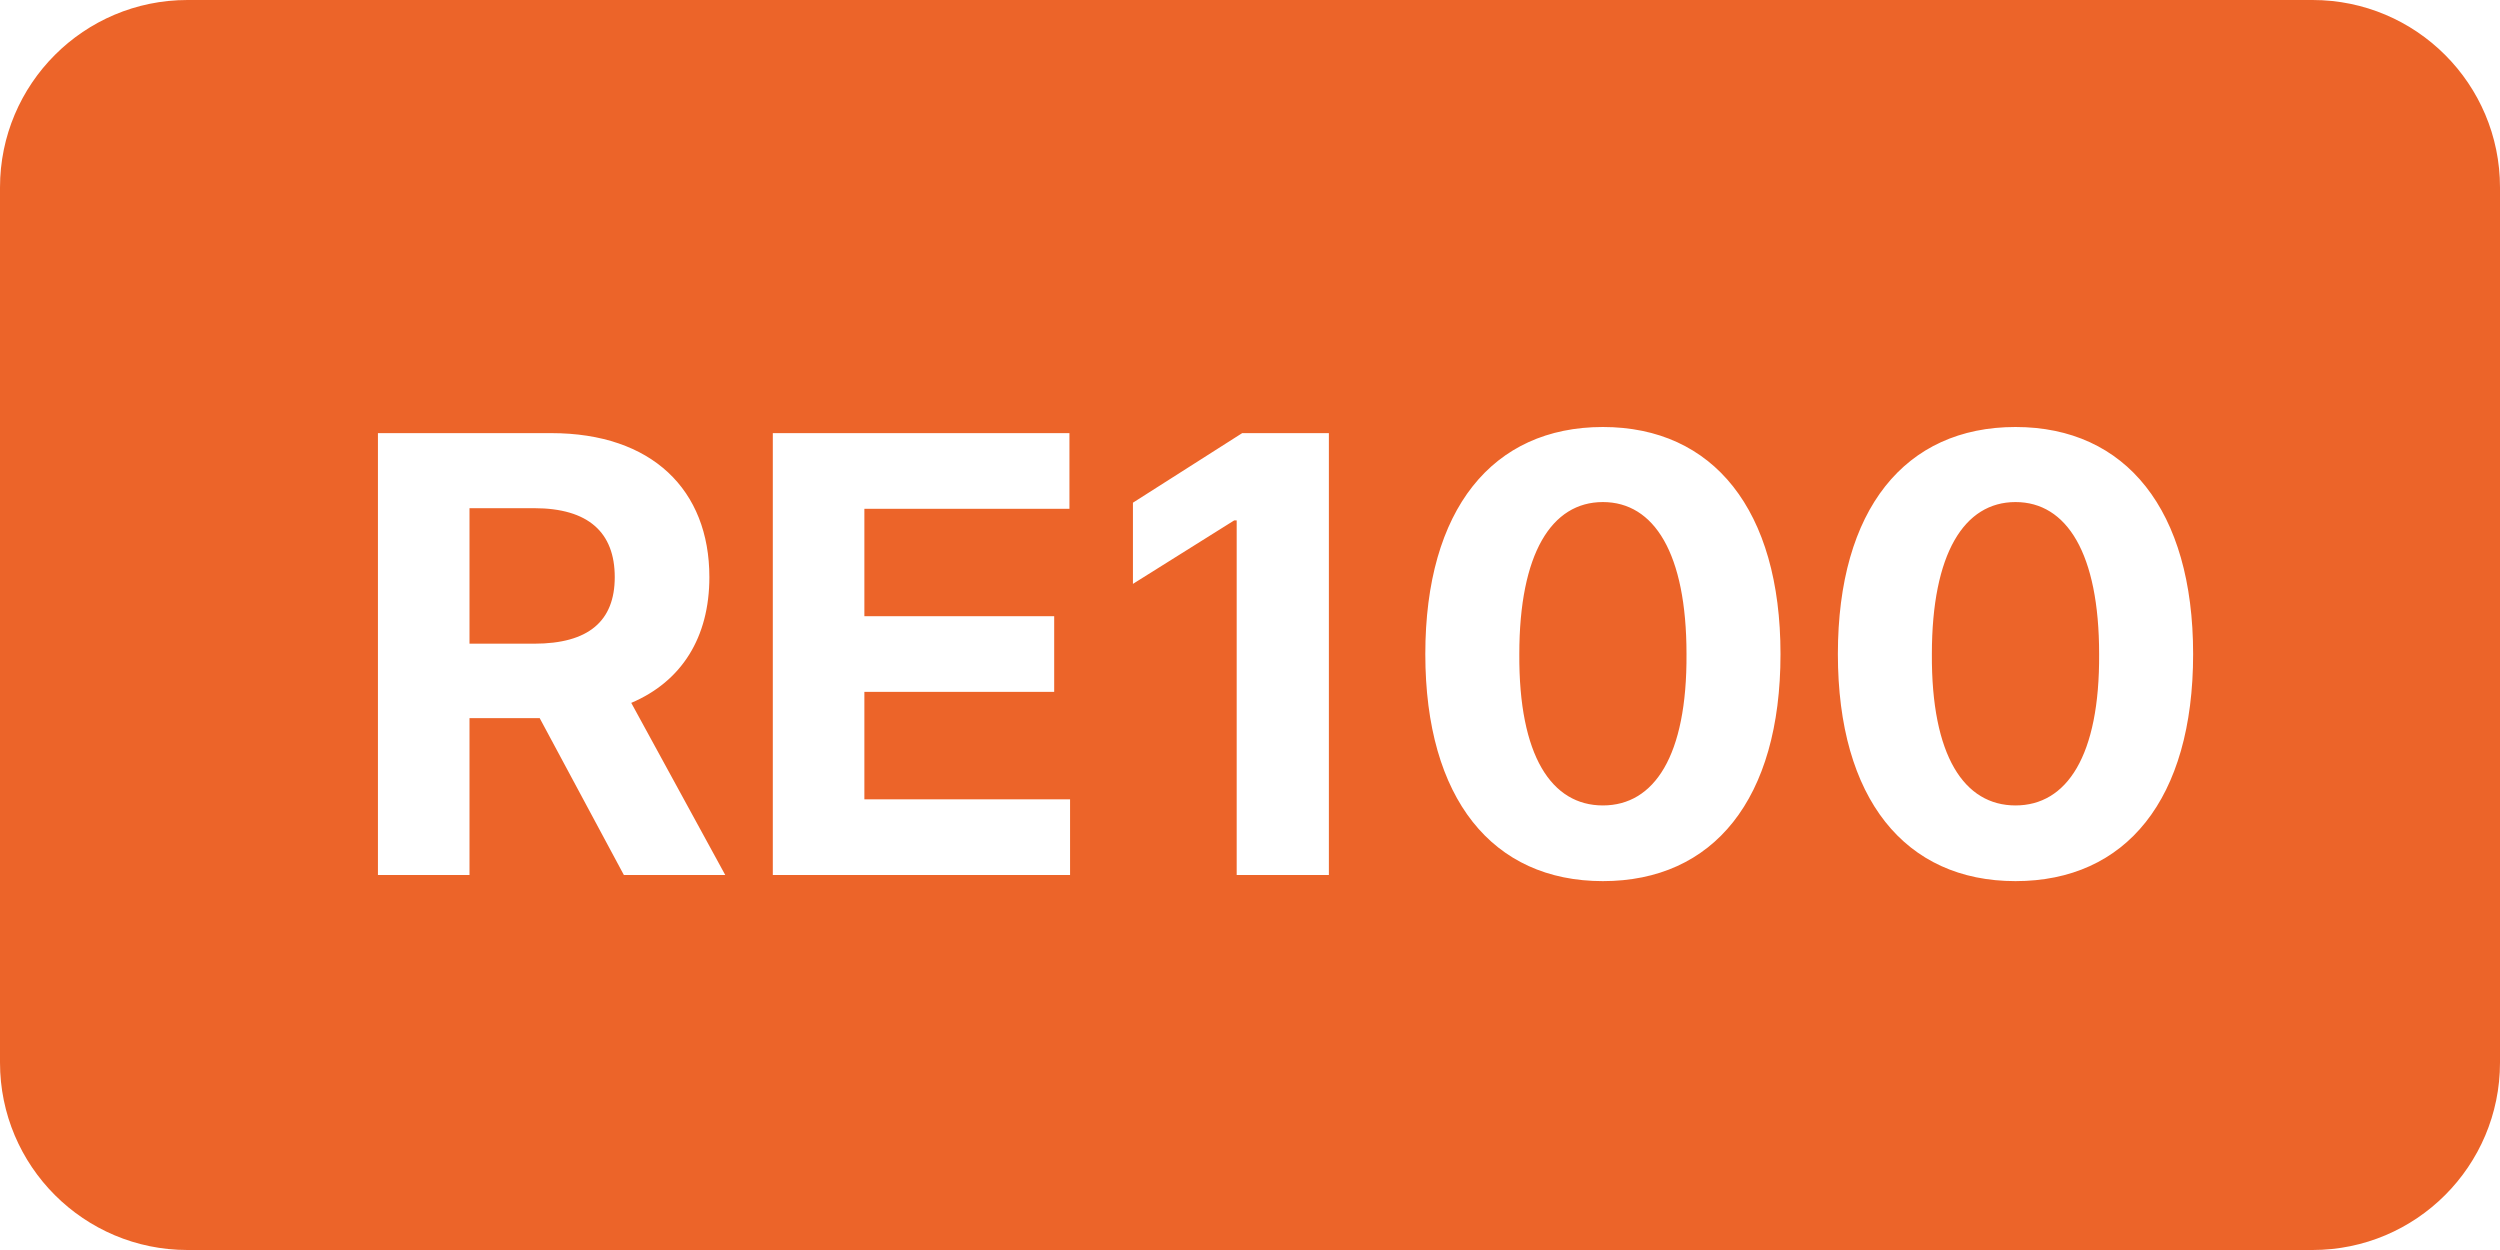 <svg width="40" height="20" viewBox="0 0 40 20" fill="none" xmlns="http://www.w3.org/2000/svg">
<path d="M37 0C38.657 0 40 1.343 40 3V17C40 18.657 38.657 20 37 20H3C1.343 20 6.44266e-08 18.657 0 17V3C0 1.343 1.343 6.44255e-08 3 0H37ZM25.646 6.832C23.879 6.832 22.805 8.15 22.805 10.465C22.805 12.779 23.879 14.098 25.646 14.098C27.414 14.098 28.488 12.789 28.488 10.465C28.488 8.16 27.414 6.832 25.646 6.832ZM32.248 6.832C30.48 6.832 29.406 8.15 29.406 10.465C29.406 12.779 30.48 14.098 32.248 14.098C34.016 14.098 35.09 12.789 35.09 10.465C35.09 8.16 34.016 6.832 32.248 6.832ZM6.047 6.93V14H7.512V11.49H8.635L9.982 14H11.604L10.1 11.246C10.905 10.904 11.35 10.201 11.35 9.234C11.35 7.838 10.432 6.93 8.82 6.93H6.047ZM12.365 14H17.121V12.789H13.83V11.07H16.867V9.859H13.83V8.141H17.111V6.93H12.365V14ZM18.127 8.043V9.342L19.748 8.326H19.787V14H21.262V6.93H19.875L18.127 8.043ZM25.646 8.033C26.467 8.033 26.984 8.854 26.984 10.465C26.994 12.096 26.467 12.887 25.646 12.887C24.826 12.887 24.299 12.096 24.309 10.465C24.309 8.854 24.826 8.033 25.646 8.033ZM32.248 8.033C33.068 8.033 33.586 8.854 33.586 10.465C33.596 12.096 33.068 12.887 32.248 12.887C31.428 12.887 30.9 12.096 30.91 10.465C30.91 8.854 31.428 8.033 32.248 8.033ZM8.547 8.131C9.416 8.131 9.836 8.521 9.836 9.234C9.836 9.938 9.416 10.299 8.547 10.299H7.512V8.131H8.547Z" fill="#EC6429"/>
</svg>
